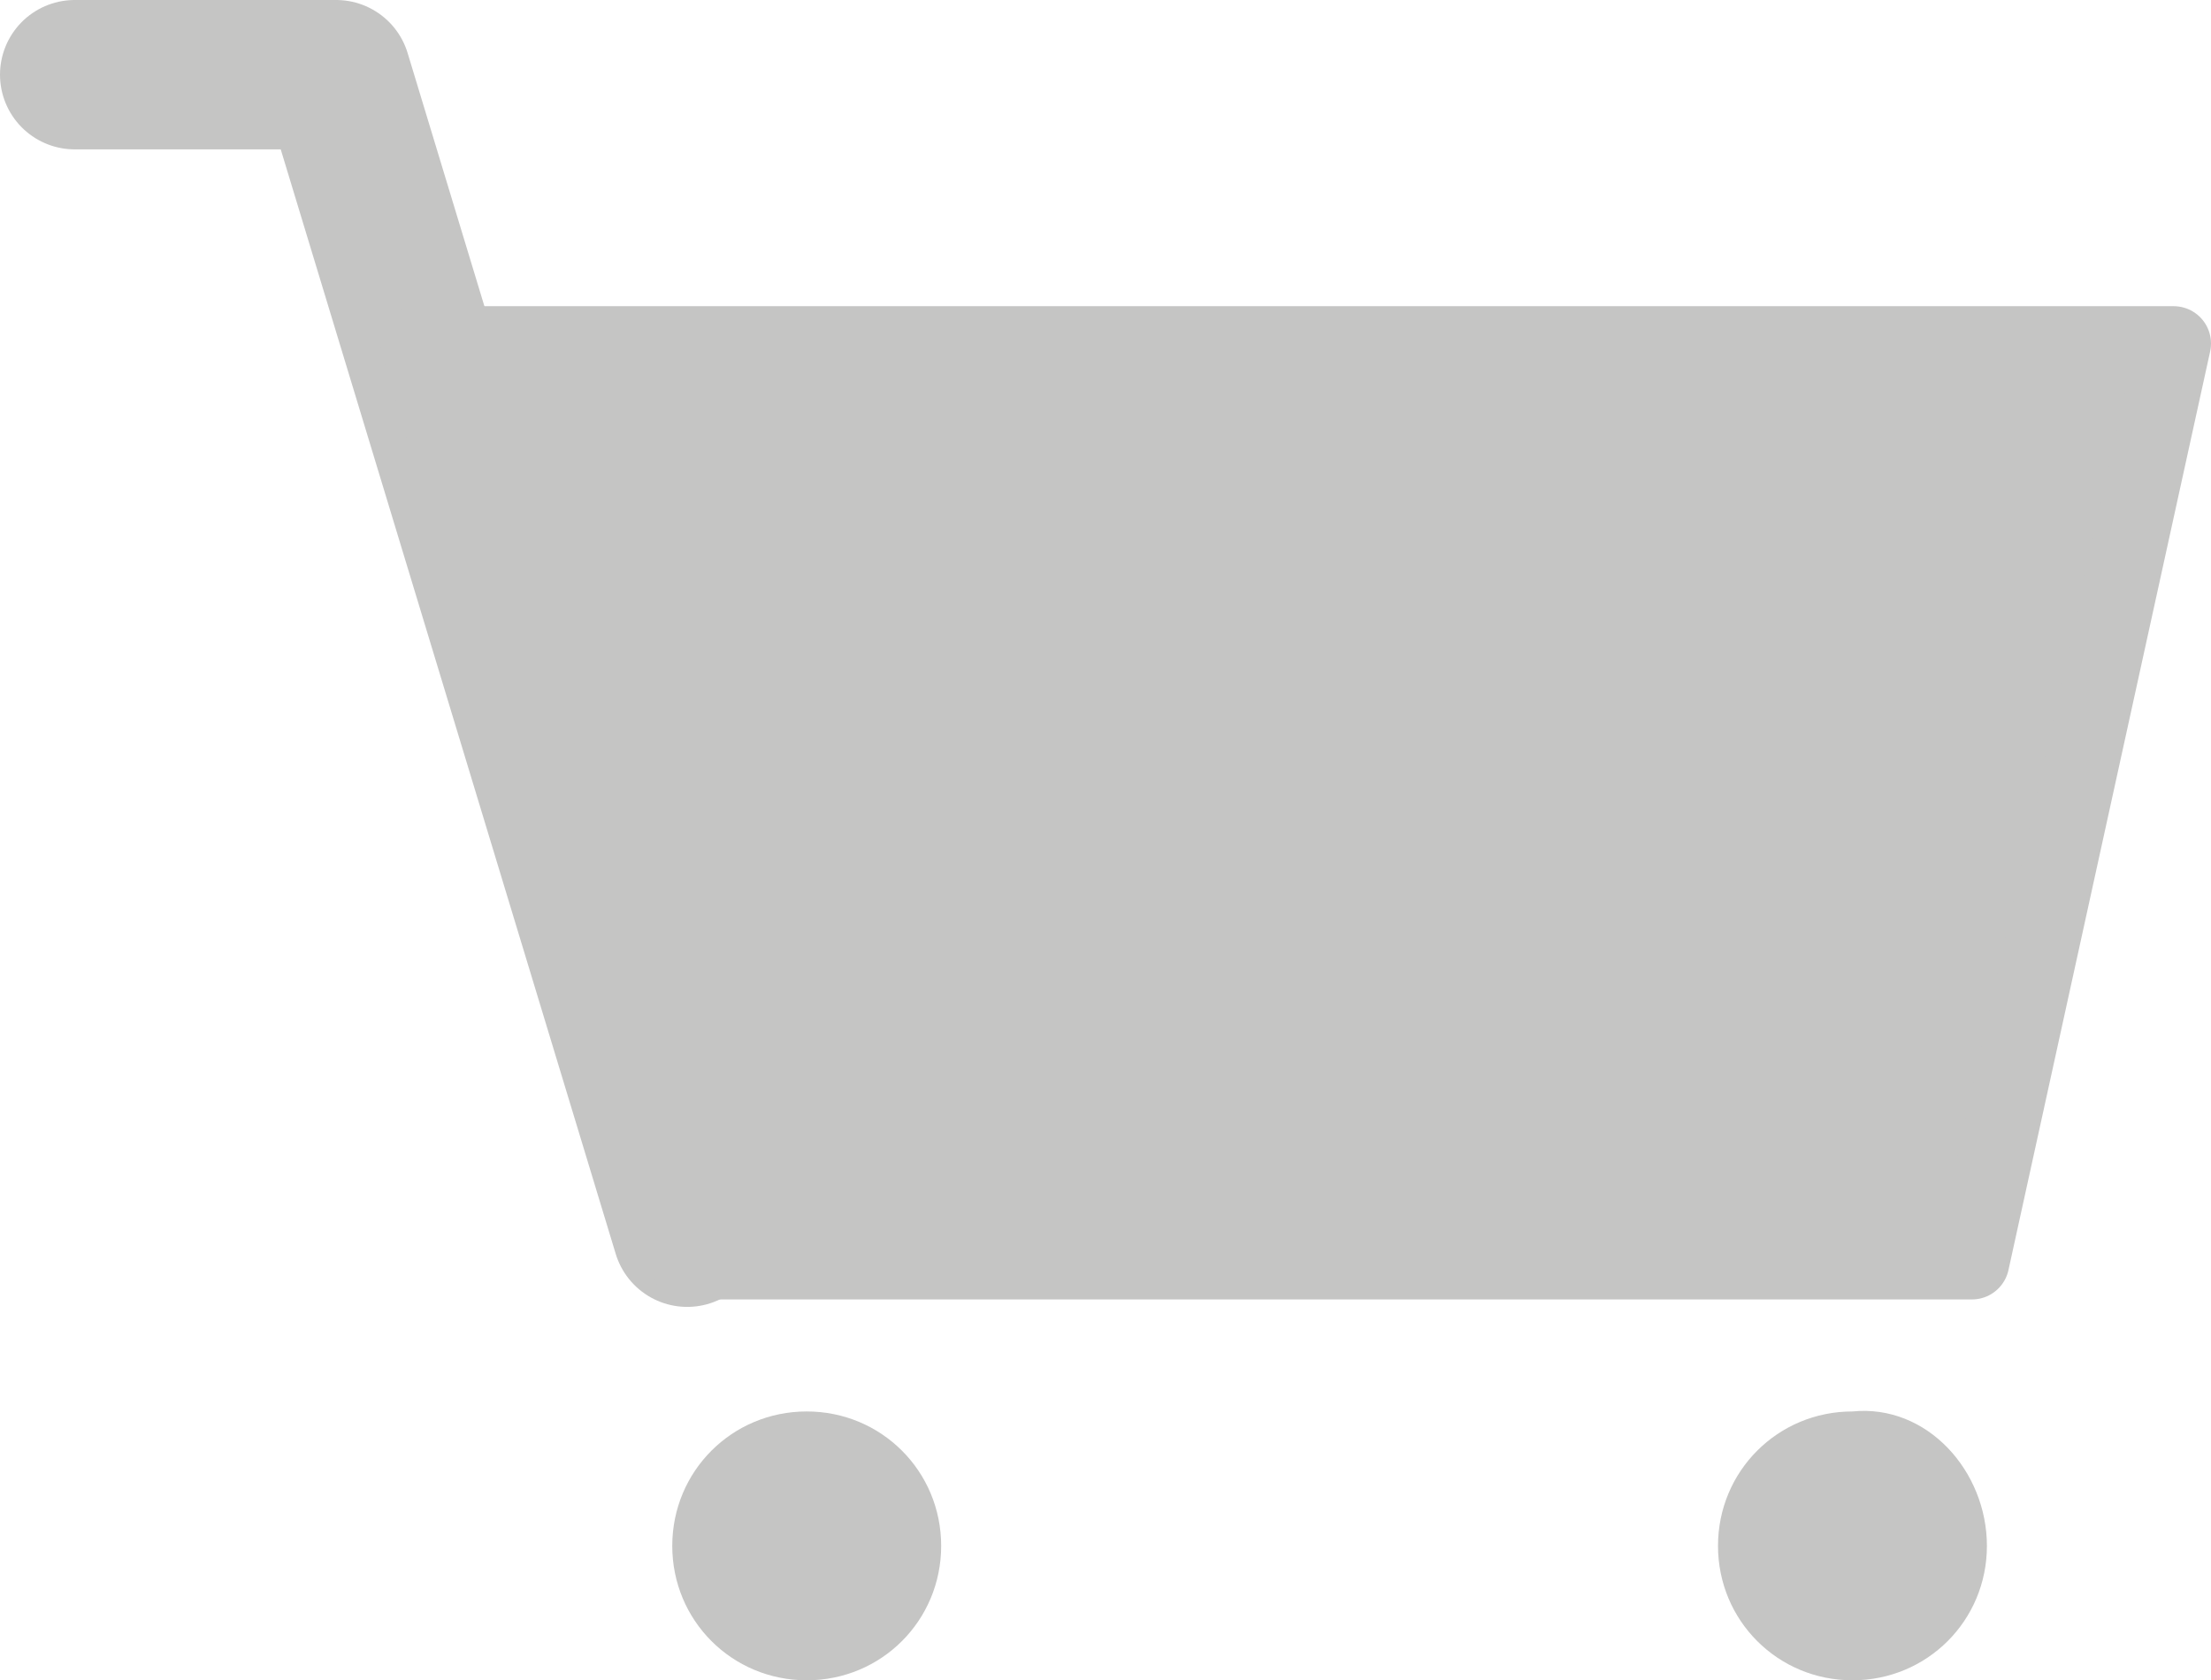 <?xml version="1.0" encoding="utf-8"?>
<!-- Generator: Adobe Illustrator 23.0.2, SVG Export Plug-In . SVG Version: 6.00 Build 0)  -->
<svg version="1.1" id="Layer_1" xmlns="http://www.w3.org/2000/svg" xmlns:xlink="http://www.w3.org/1999/xlink" x="0px" y="0px"
	 viewBox="0 0 29.6 22.5" style="enable-background:new 0 0 29.6 22.5;" xml:space="preserve">
<style type="text/css">
	.st0{fill:none;stroke:#C5C5C4;stroke-width:2;stroke-linecap:round;stroke-linejoin:round;stroke-miterlimit:10;}
	.st1{fill:#C5C5C4;stroke:#C5C5C4;stroke-linecap:round;stroke-linejoin:round;stroke-miterlimit:10;}
	.st2{fill:#C5C5C4;}
</style>
<g>
	<path class="st0" d="M1,1h3.5l4.7,15.5"/>
	<path class="st1" d="M26.4,16.9H9.2L5.6,4.6h23.5L26.4,16.9z"/>
	<path class="st2" d="M12.6,20.7c0,1-0.8,1.8-1.8,1.8s-1.8-0.8-1.8-1.8c0-1,0.8-1.8,1.8-1.8S12.6,19.7,12.6,20.7z"/>
	<path class="st2" d="M26.6,20.7c0,1-0.8,1.8-1.8,1.8c-1,0-1.8-0.8-1.8-1.8c0-1,0.8-1.8,1.8-1.8C25.8,18.8,26.6,19.7,26.6,20.7z"/>
</g>
</svg>
